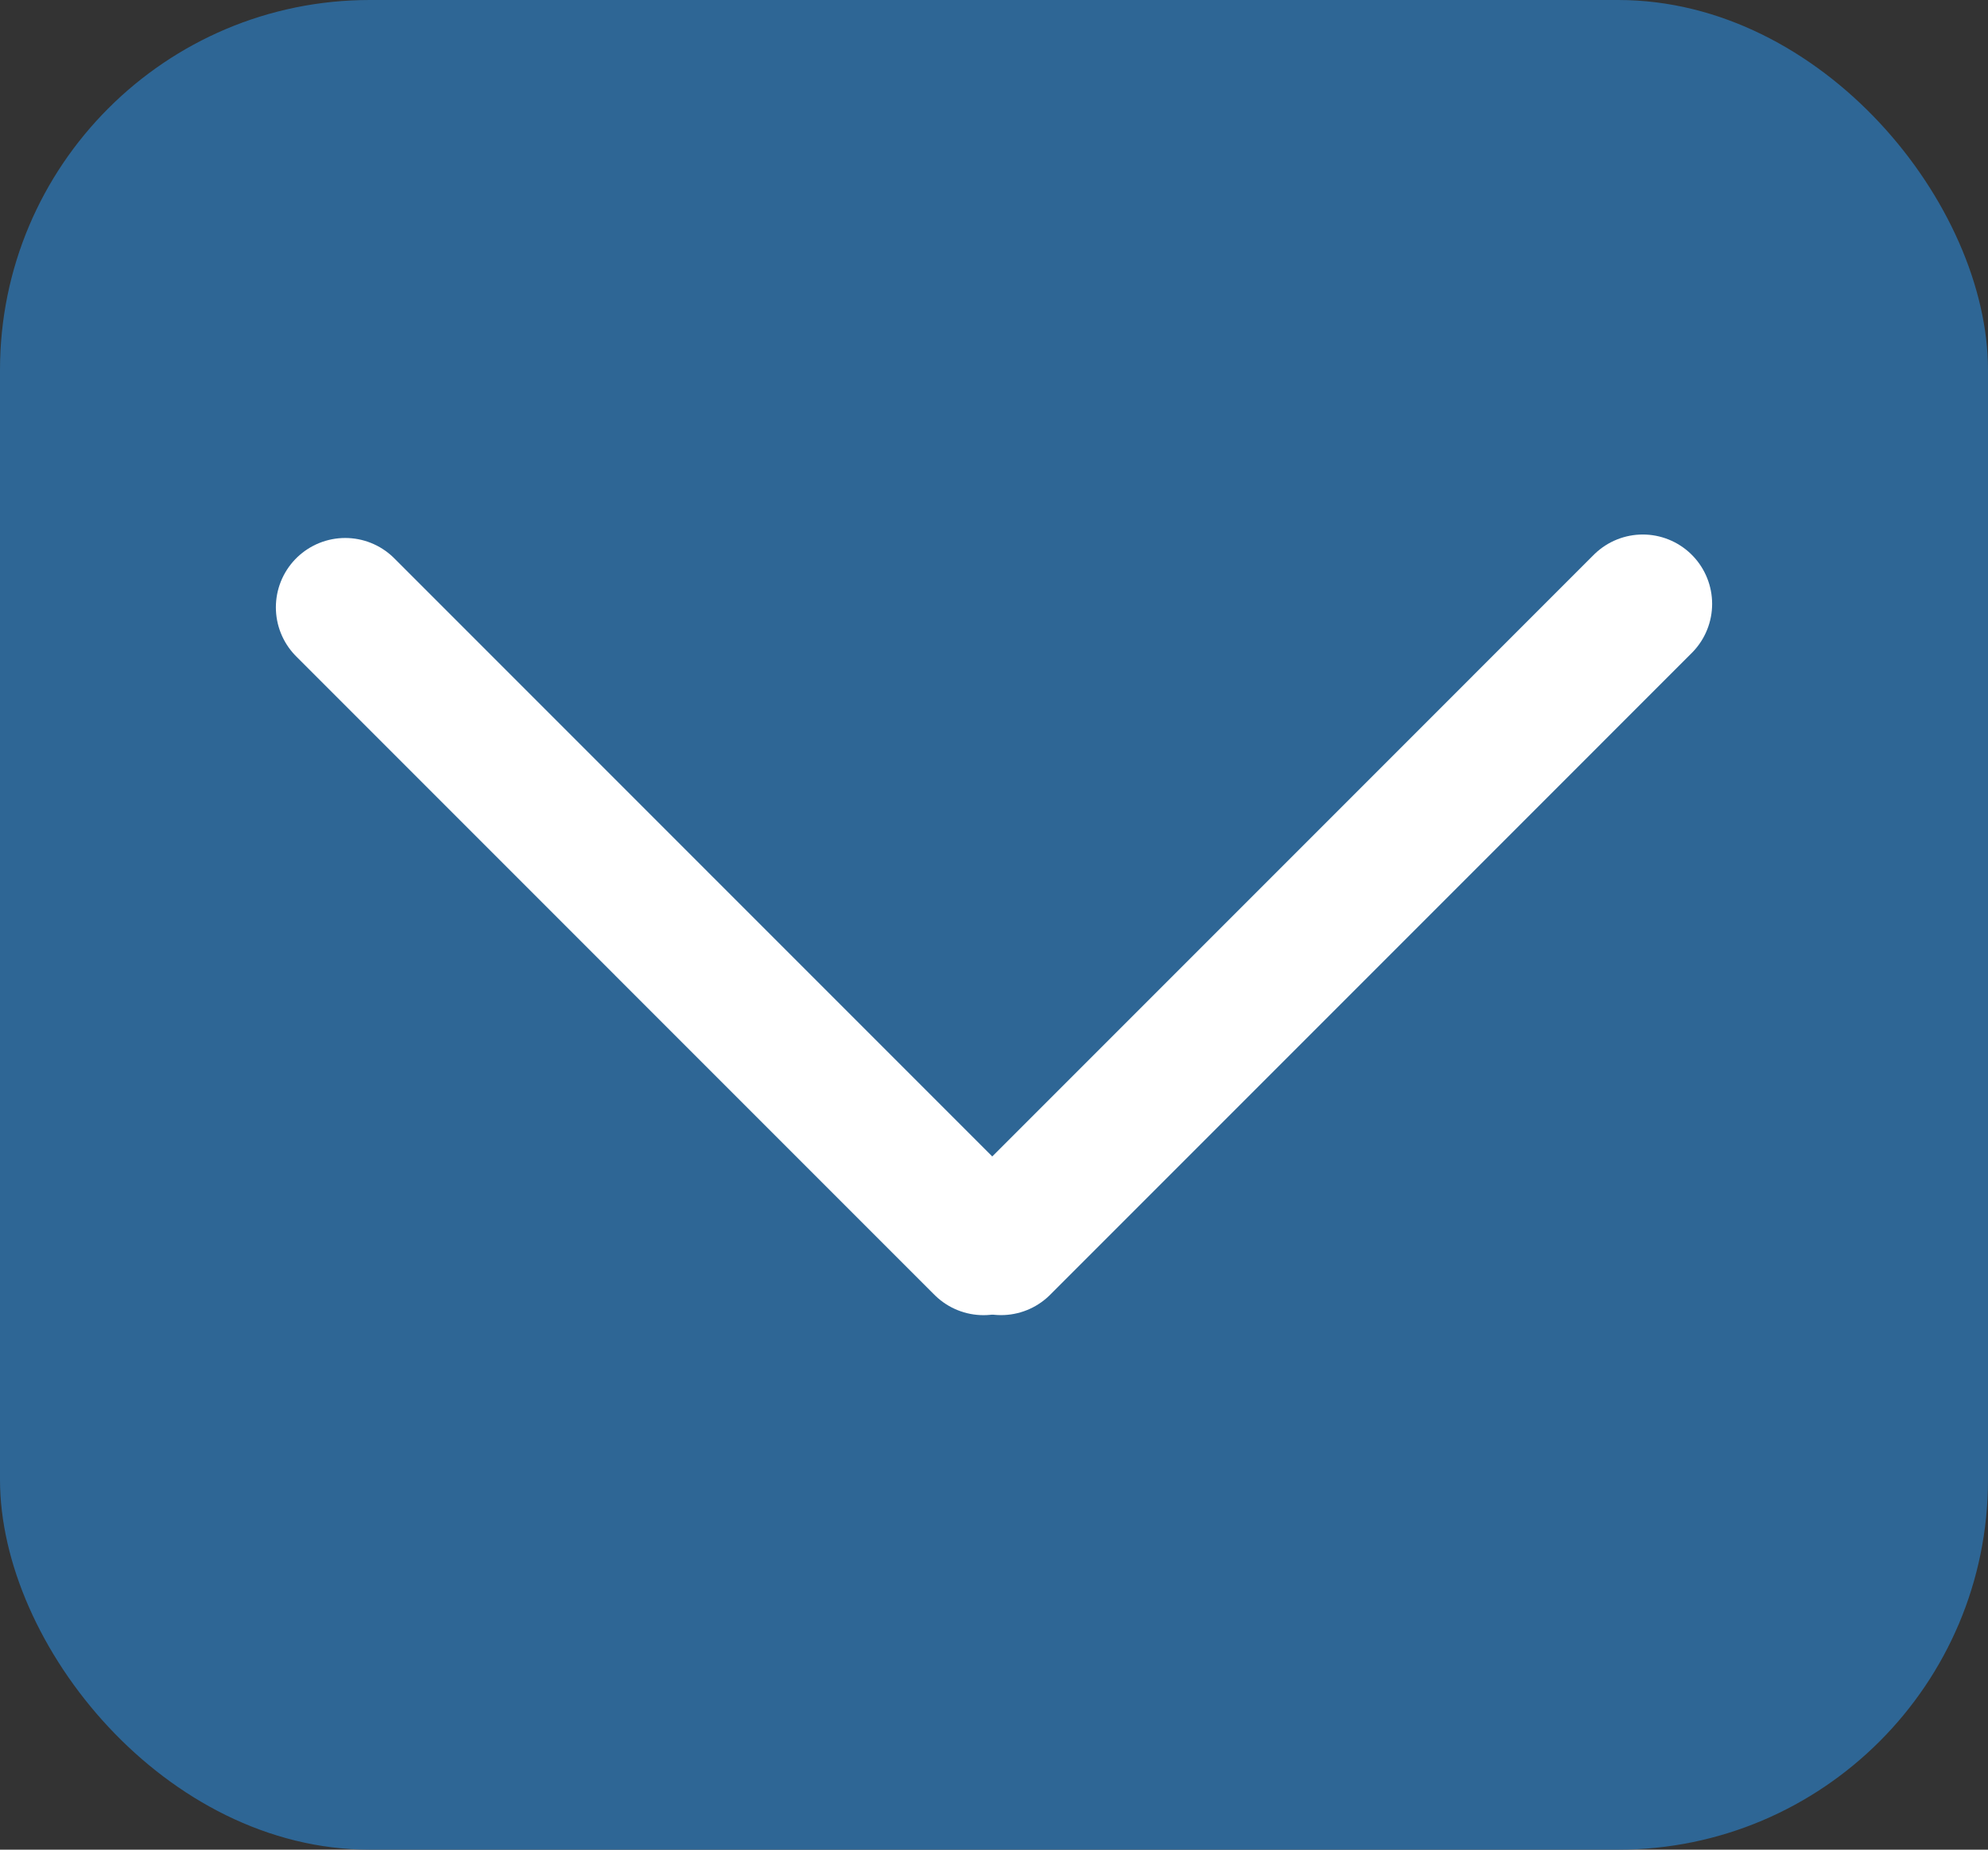 <svg width="43" height="40" viewBox="0 0 43 40" fill="none" xmlns="http://www.w3.org/2000/svg">
<rect x="0" y="0" width="43" height="40" fill="#333333" stroke="none"/>
<rect width="43" height="40" rx="8" fill="#2E6695"/>
<path d="M21.653 26.94L28.593 20L35.533 13.059" stroke="white" stroke-width="3" stroke-linecap="round"/>
<path d="M7.467 13.134L14.37 20.038L21.273 26.941" stroke="white" stroke-width="3" stroke-linecap="round"/>
</svg>
